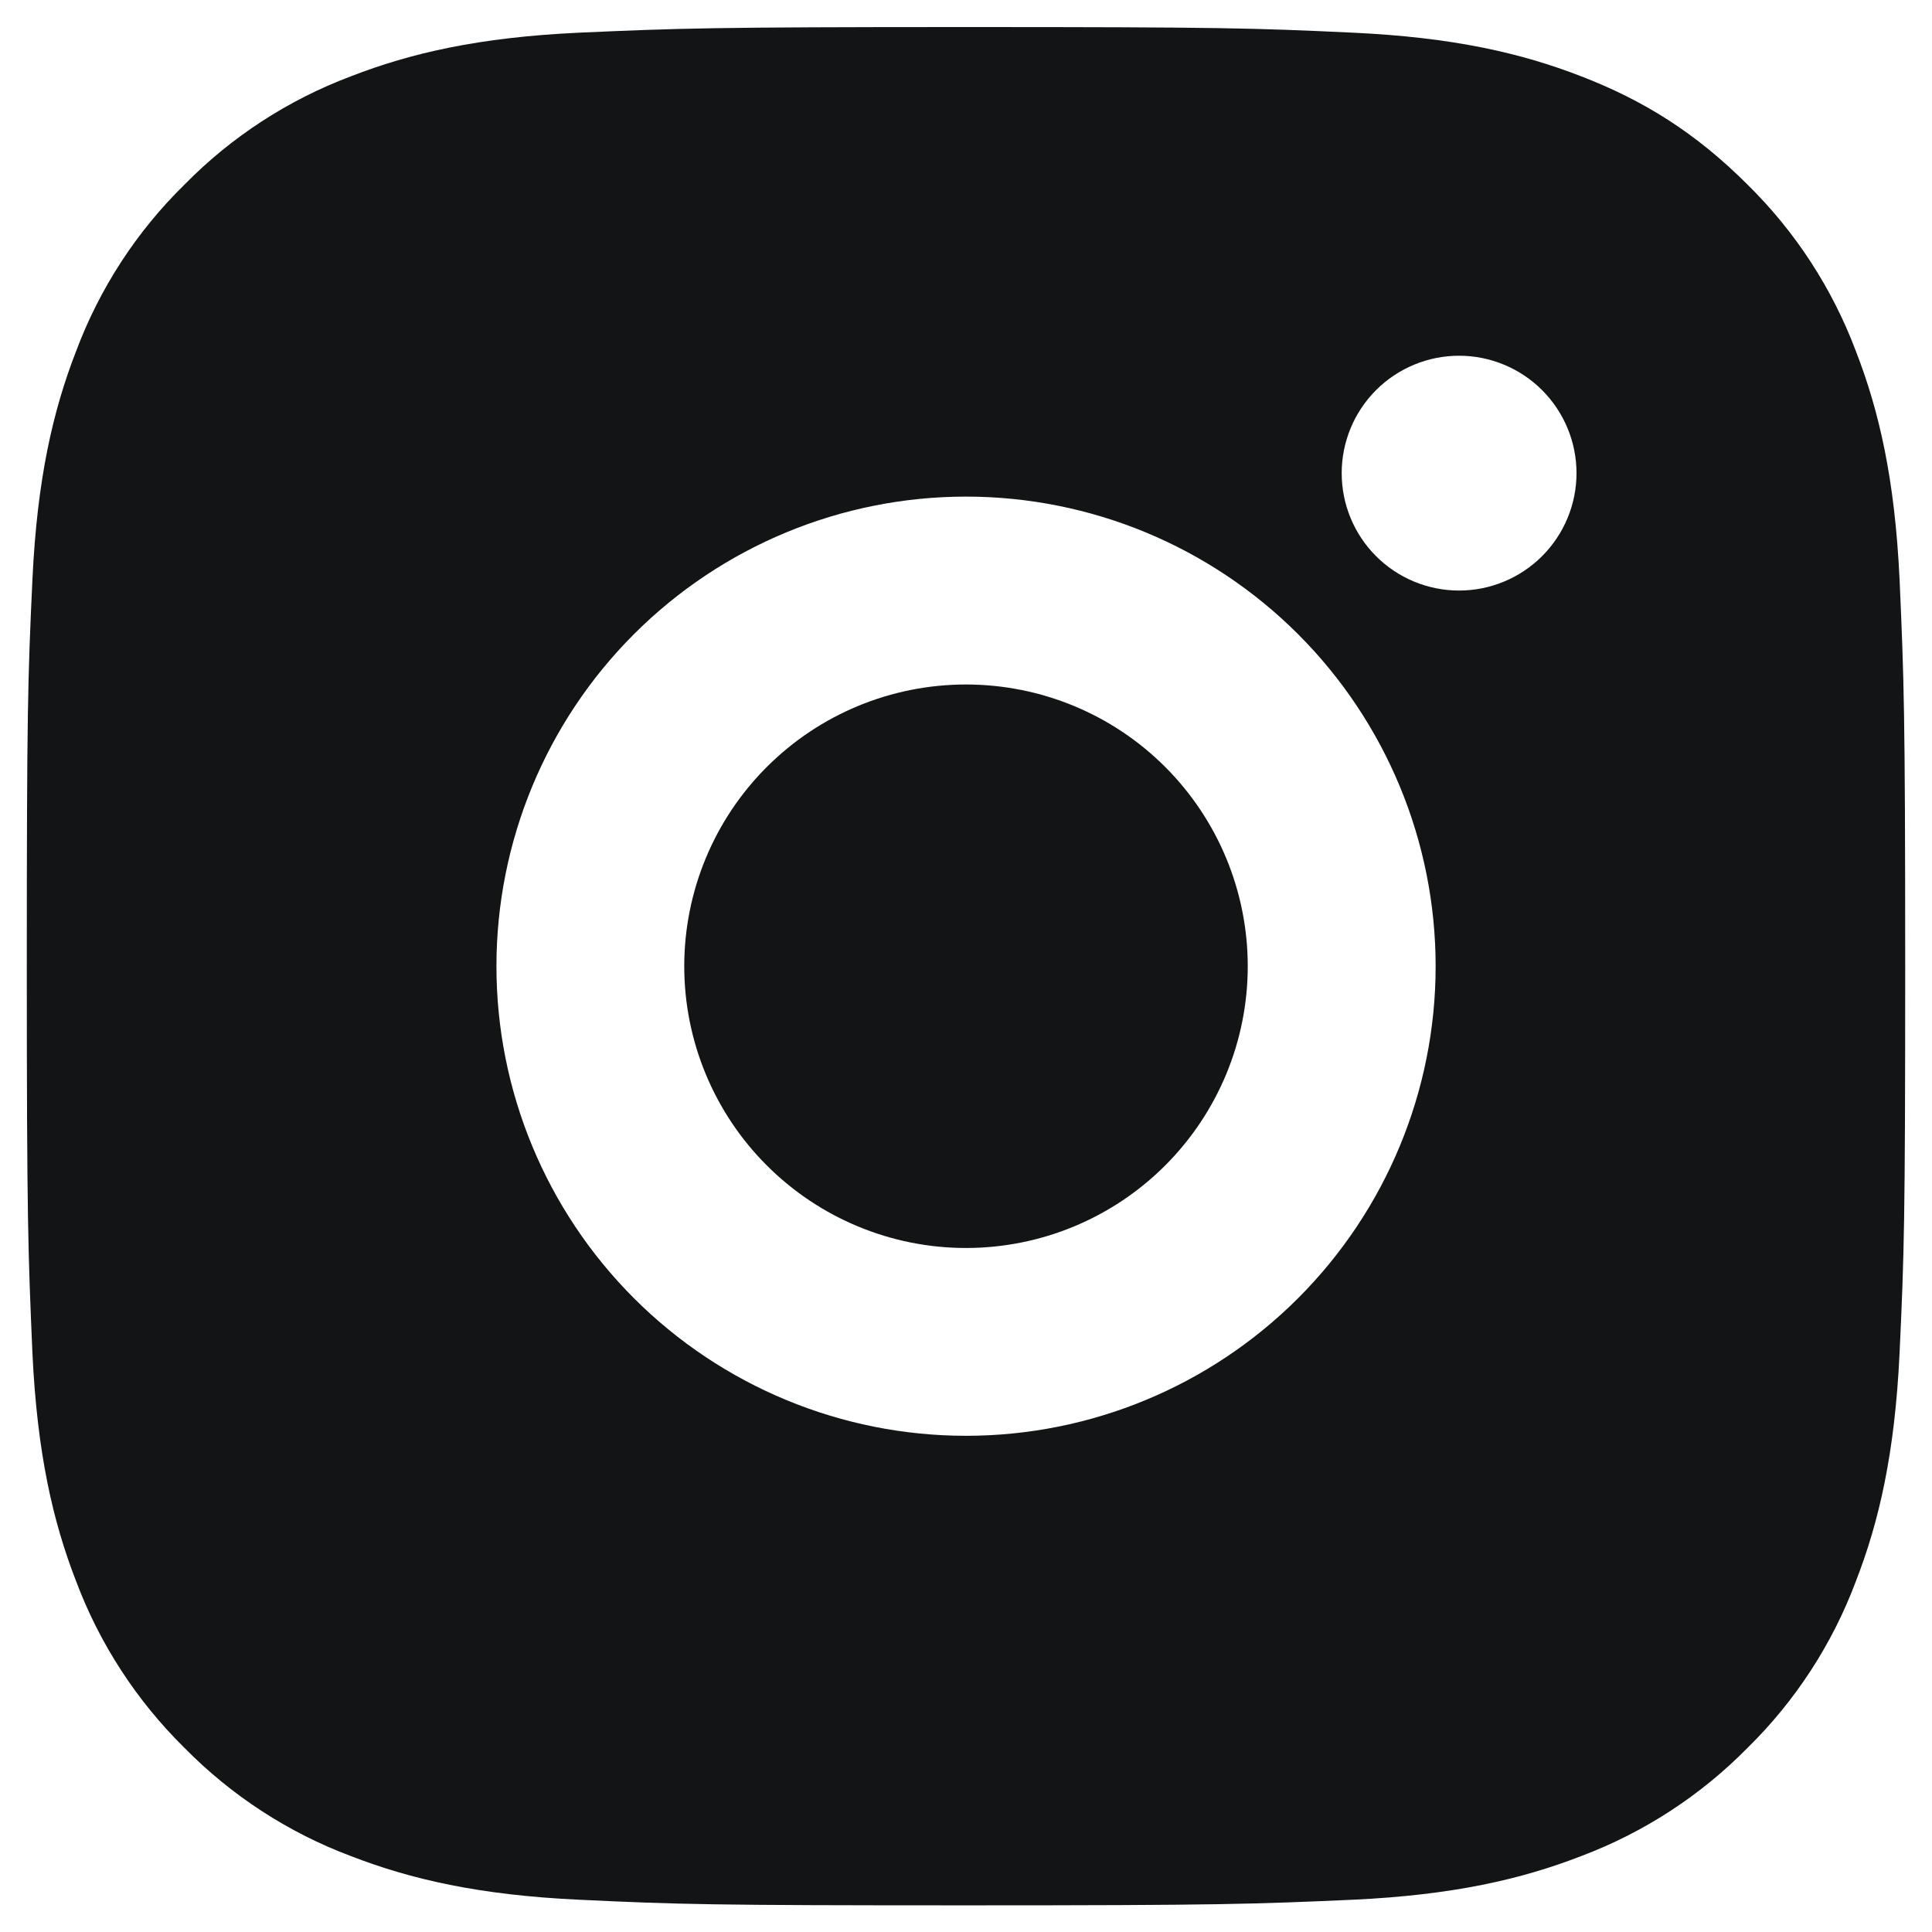 <svg width="24" height="24" viewBox="0 0 24 24" fill="none" xmlns="http://www.w3.org/2000/svg">
<path d="M12 0.336C15.17 0.336 15.566 0.348 16.809 0.406C18.052 0.464 18.898 0.659 19.642 0.948C20.412 1.245 21.061 1.646 21.709 2.294C22.302 2.877 22.761 3.582 23.054 4.361C23.343 5.104 23.538 5.951 23.597 7.194C23.652 8.437 23.667 8.833 23.667 12.003C23.667 15.172 23.655 15.568 23.597 16.812C23.538 18.054 23.343 18.9 23.054 19.644C22.762 20.423 22.303 21.129 21.709 21.712C21.126 22.305 20.42 22.764 19.642 23.057C18.899 23.345 18.052 23.541 16.809 23.599C15.566 23.654 15.17 23.669 12 23.669C8.83 23.669 8.435 23.658 7.191 23.599C5.949 23.541 5.103 23.345 4.359 23.057C3.58 22.765 2.874 22.305 2.291 21.712C1.698 21.128 1.239 20.423 0.946 19.644C0.657 18.901 0.462 18.054 0.403 16.812C0.349 15.568 0.333 15.172 0.333 12.003C0.333 8.833 0.345 8.437 0.403 7.194C0.462 5.95 0.657 5.105 0.946 4.361C1.238 3.582 1.697 2.876 2.291 2.294C2.874 1.7 3.58 1.241 4.359 0.948C5.103 0.659 5.947 0.464 7.191 0.406C8.435 0.351 8.83 0.336 12 0.336ZM12 6.169C10.453 6.169 8.969 6.784 7.875 7.878C6.781 8.972 6.167 10.456 6.167 12.003C6.167 13.55 6.781 15.033 7.875 16.127C8.969 17.221 10.453 17.836 12 17.836C13.547 17.836 15.031 17.221 16.125 16.127C17.219 15.033 17.834 13.55 17.834 12.003C17.834 10.456 17.219 8.972 16.125 7.878C15.031 6.784 13.547 6.169 12 6.169ZM19.584 5.878C19.584 5.491 19.43 5.12 19.156 4.846C18.883 4.573 18.512 4.419 18.125 4.419C17.738 4.419 17.367 4.573 17.094 4.846C16.82 5.12 16.667 5.491 16.667 5.878C16.667 6.264 16.82 6.635 17.094 6.909C17.367 7.182 17.738 7.336 18.125 7.336C18.512 7.336 18.883 7.182 19.156 6.909C19.43 6.635 19.584 6.264 19.584 5.878ZM12 8.503C12.928 8.503 13.819 8.871 14.475 9.528C15.131 10.184 15.5 11.074 15.5 12.003C15.5 12.931 15.131 13.821 14.475 14.477C13.819 15.134 12.928 15.503 12 15.503C11.072 15.503 10.182 15.134 9.525 14.477C8.869 13.821 8.5 12.931 8.5 12.003C8.5 11.074 8.869 10.184 9.525 9.528C10.182 8.871 11.072 8.503 12 8.503Z" fill="#121416"/>
</svg>
